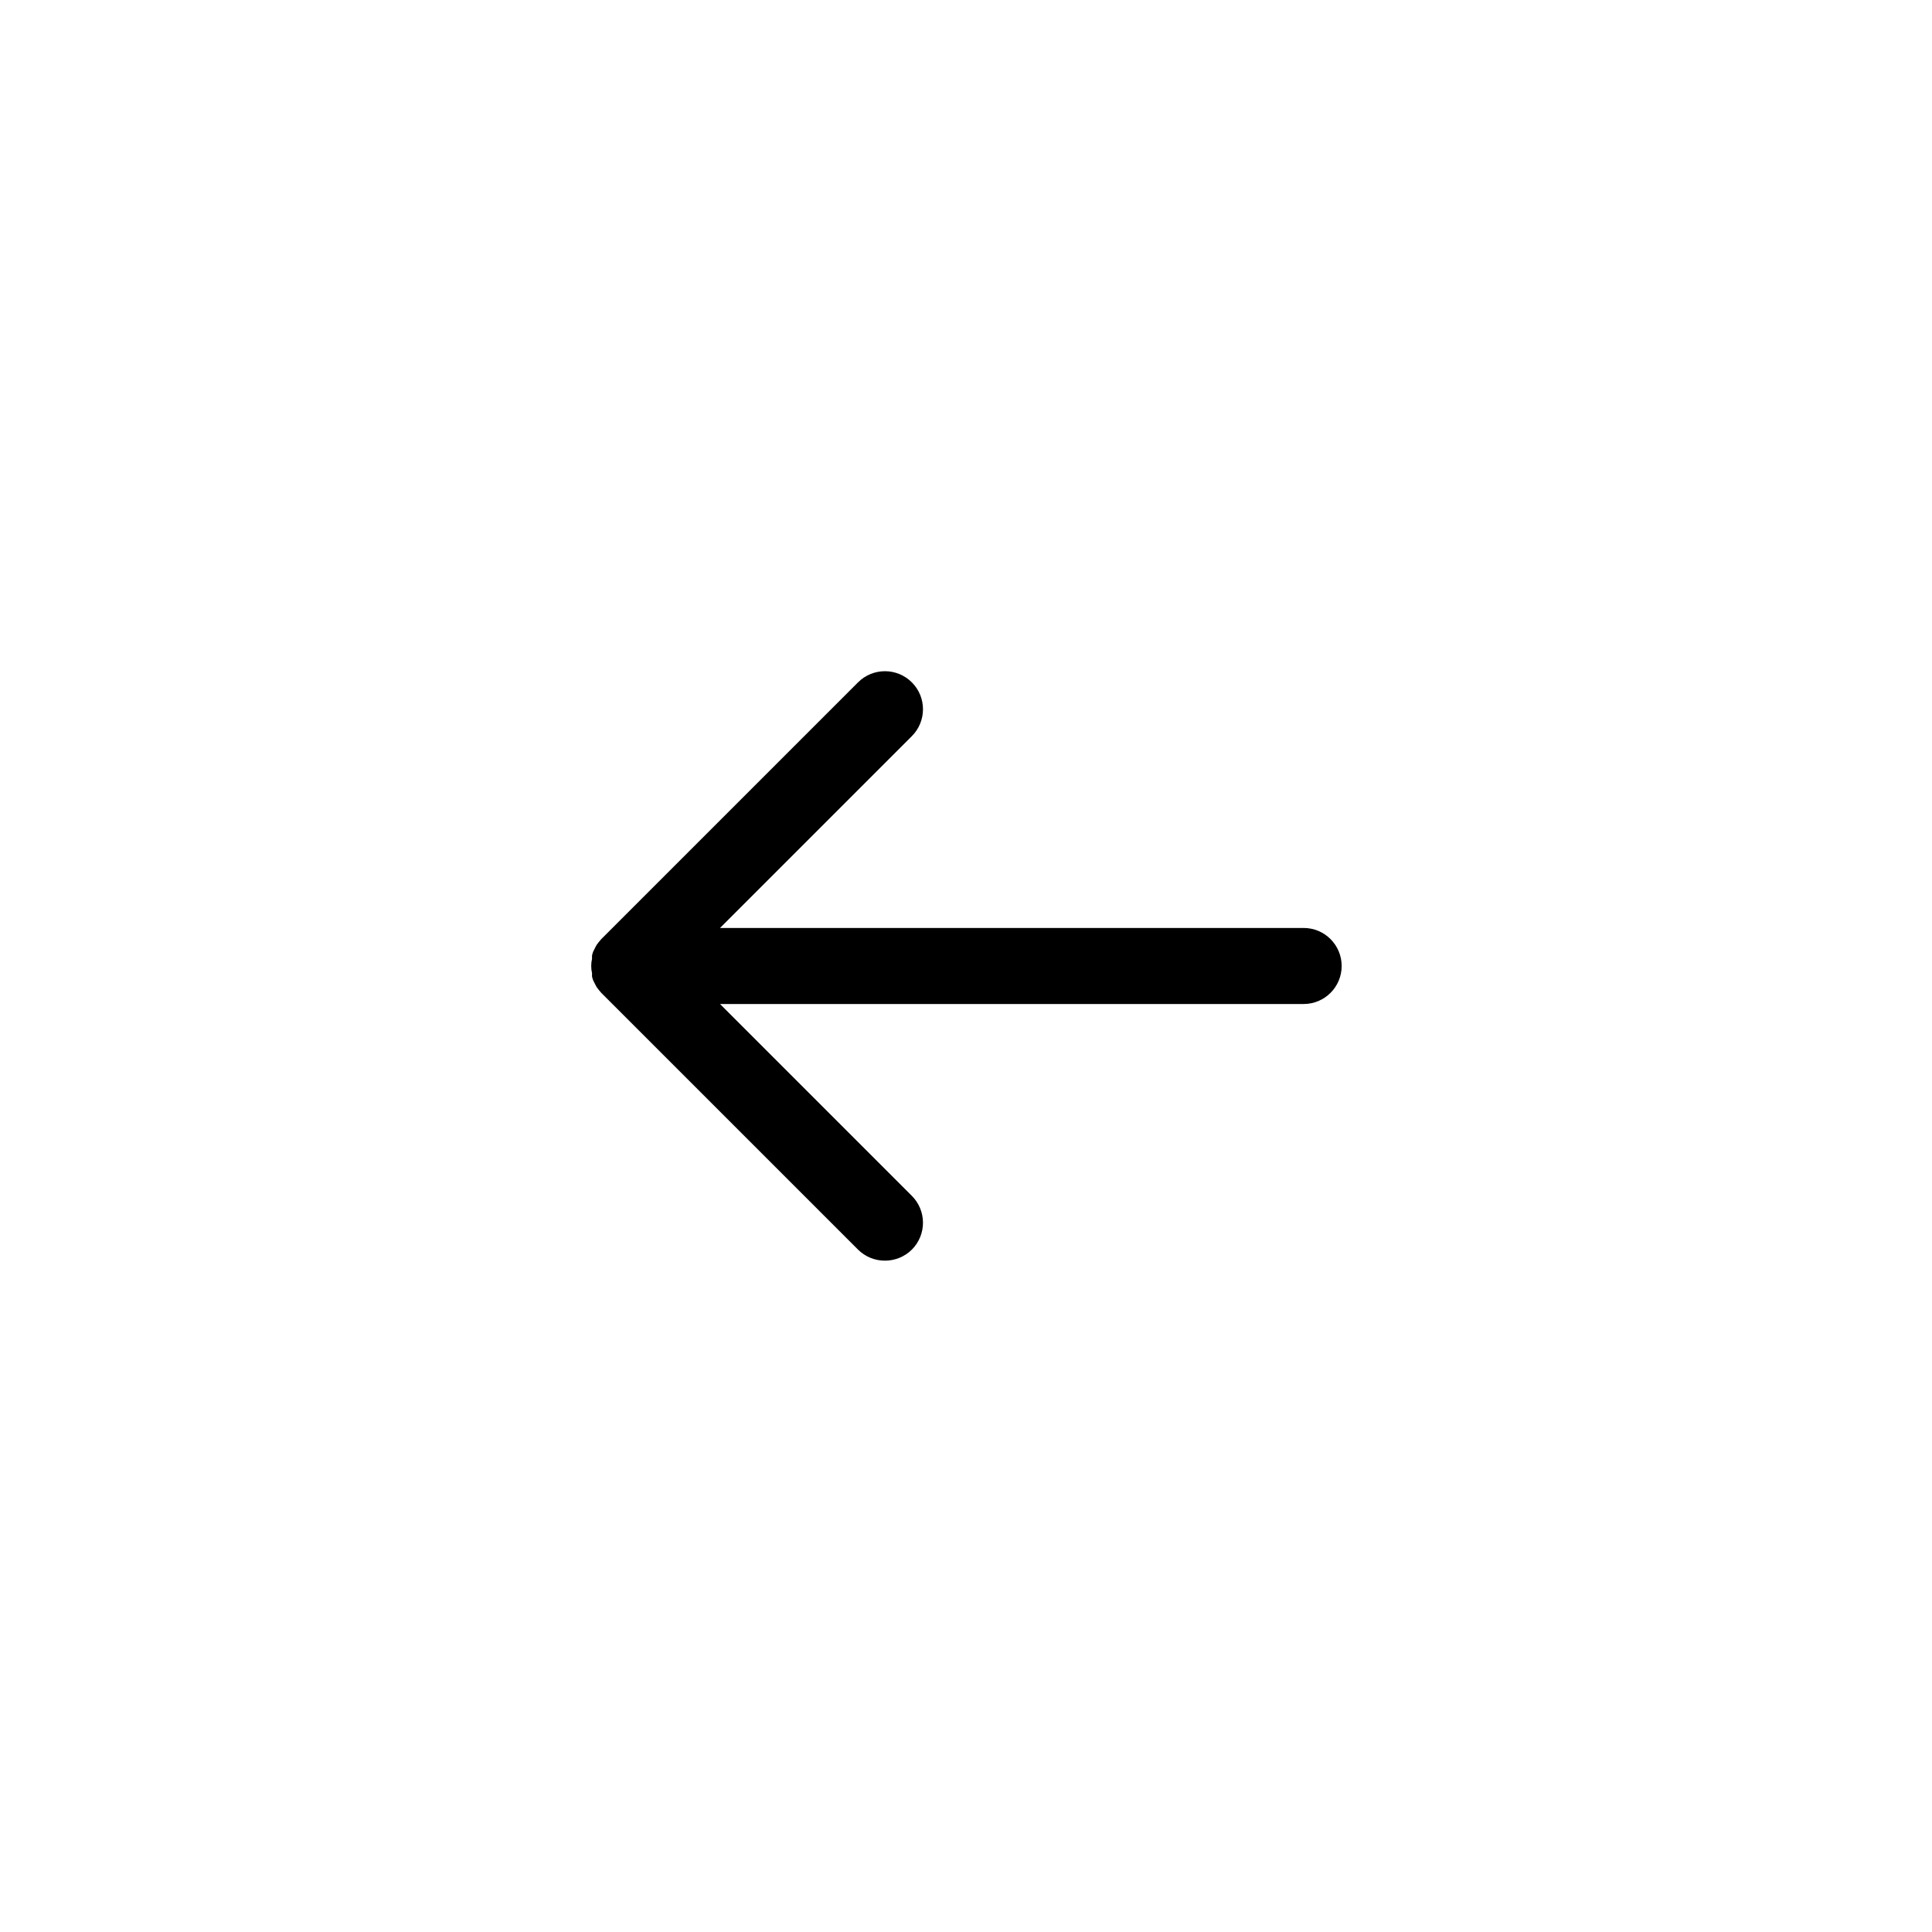 <?xml version="1.0" encoding="UTF-8"?>
<!-- Uploaded to: SVG Repo, www.svgrepo.com, Generator: SVG Repo Mixer Tools -->
<svg fill="#000000" width="800px" height="800px" version="1.1" viewBox="144 144 512 512" xmlns="http://www.w3.org/2000/svg">
 <path d="m489.48 389.92h-154.67l50.836-50.832c3.938-3.938 3.938-10.324 0-14.258-3.938-3.938-10.32-3.938-14.258 0l-68.016 68.016v-0.004c-0.445 0.5-0.867 1.02-1.258 1.562l-0.402 0.754-0.504 1.008c-0.133 0.328-0.234 0.664-0.305 1.008-0.027 0.285-0.027 0.574 0 0.859-0.301 1.289-0.301 2.637 0 3.93-0.027 0.285-0.027 0.57 0 0.855 0.07 0.344 0.172 0.68 0.305 1.008l0.504 1.008 0.402 0.754c0.391 0.543 0.812 1.066 1.258 1.562l68.016 68.016c1.902 1.887 4.477 2.938 7.152 2.922 2.66 0 5.215-1.051 7.106-2.922 1.891-1.891 2.953-4.457 2.953-7.129 0-2.676-1.062-5.238-2.953-7.129l-50.836-50.836h154.67c5.562 0 10.074-4.512 10.074-10.074 0-5.566-4.512-10.078-10.074-10.078z"/>
</svg>